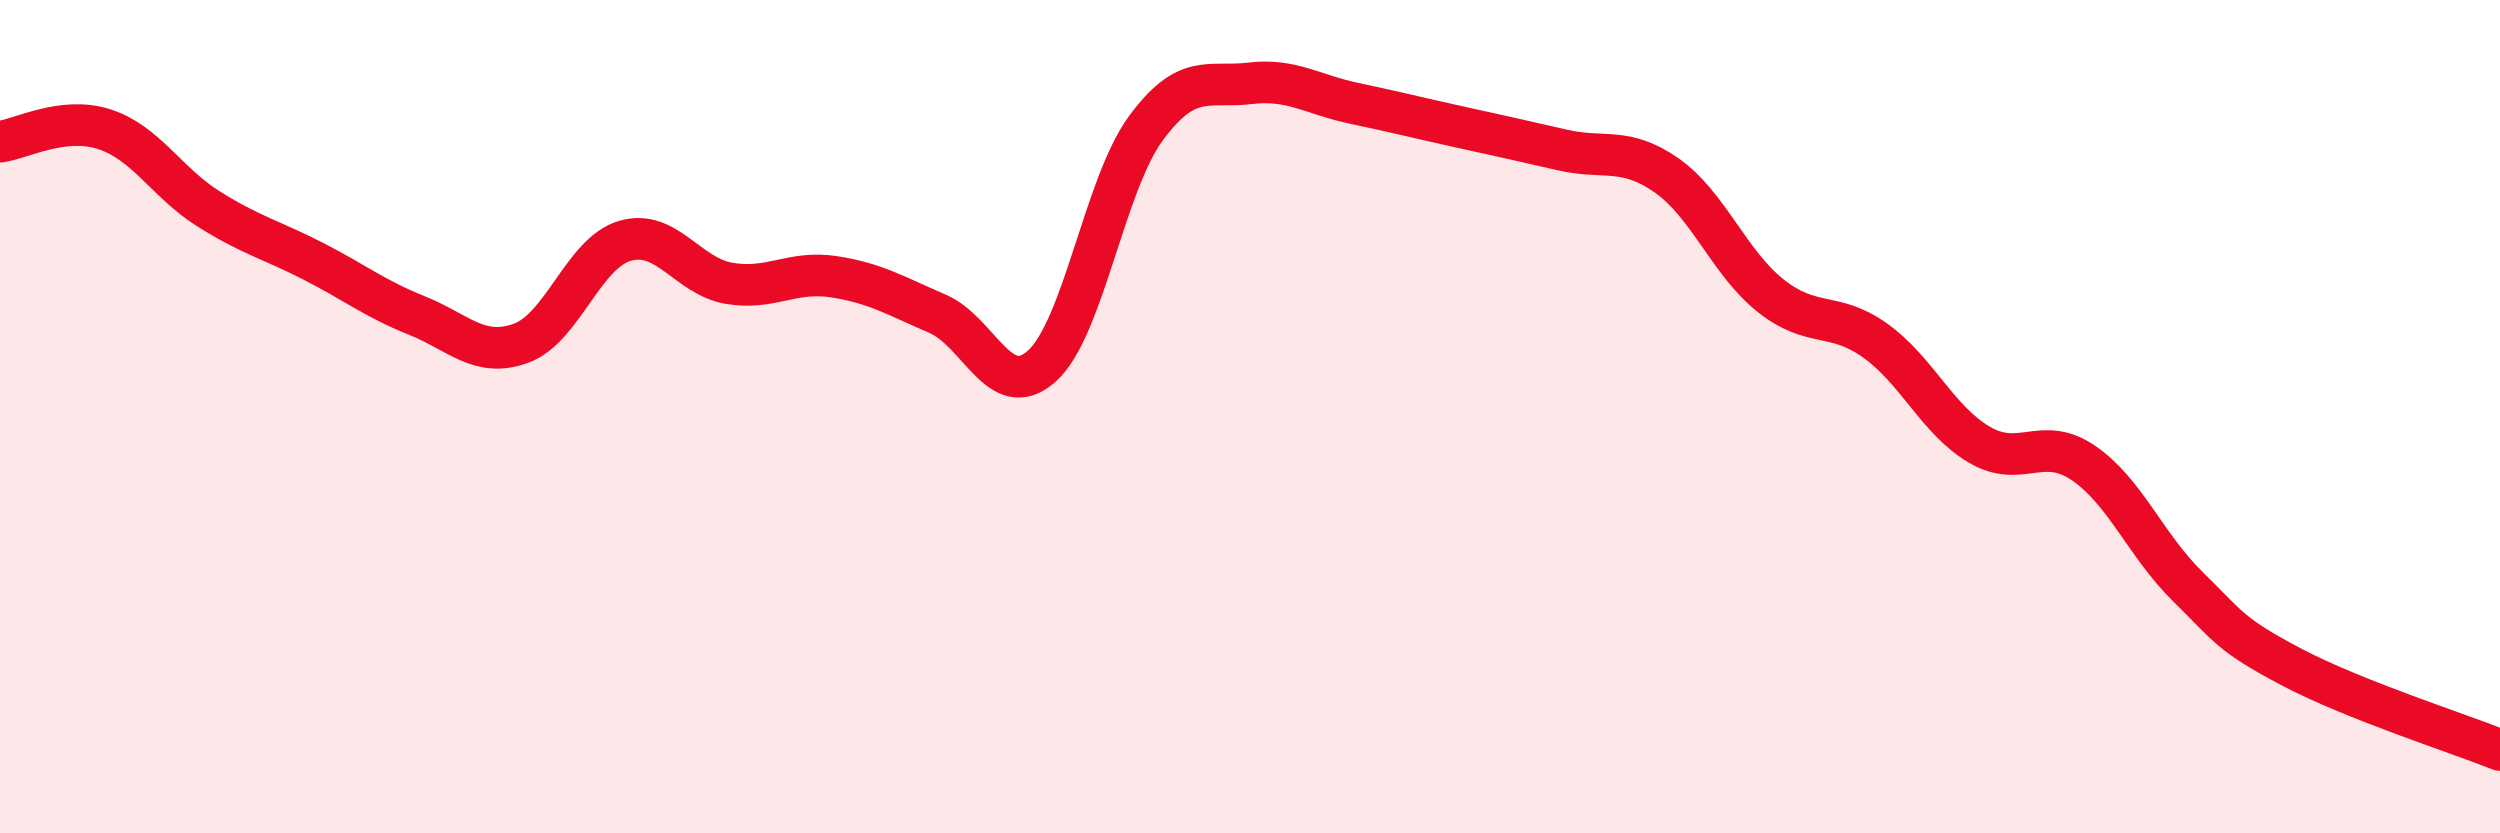 
    <svg width="60" height="20" viewBox="0 0 60 20" xmlns="http://www.w3.org/2000/svg">
      <path
        d="M 0,3.4 C 0.5,3.34 1.5,2.78 2.5,3.1 C 3.5,3.42 4,4.38 5,5.01 C 6,5.64 6.5,5.75 7.5,6.26 C 8.5,6.77 9,7.17 10,7.57 C 11,7.97 11.5,8.6 12.5,8.24 C 13.5,7.88 14,6.07 15,5.78 C 16,5.49 16.5,6.63 17.5,6.8 C 18.5,6.97 19,6.49 20,6.64 C 21,6.79 21.5,7.1 22.5,7.53 C 23.5,7.96 24,9.68 25,8.79 C 26,7.9 26.5,4.44 27.5,3.08 C 28.5,1.72 29,2.12 30,2 C 31,1.88 31.5,2.27 32.5,2.48 C 33.5,2.69 34,2.82 35,3.04 C 36,3.26 36.5,3.37 37.5,3.6 C 38.5,3.83 39,3.51 40,4.21 C 41,4.91 41.5,6.31 42.5,7.1 C 43.5,7.89 44,7.46 45,8.17 C 46,8.88 46.5,10.08 47.5,10.67 C 48.5,11.26 49,10.43 50,11.11 C 51,11.79 51.5,13.09 52.5,14.07 C 53.5,15.05 53.5,15.22 55,16.01 C 56.5,16.8 59,17.6 60,18L60 20L0 20Z"
        fill="#EB0A25"
        opacity="0.1"
        stroke-linecap="round"
        stroke-linejoin="round"
      />
      <path
        d="M 0,3.4 C 0.5,3.34 1.5,2.78 2.5,3.1 C 3.5,3.42 4,4.38 5,5.01 C 6,5.64 6.5,5.75 7.5,6.26 C 8.5,6.77 9,7.17 10,7.57 C 11,7.97 11.5,8.6 12.5,8.24 C 13.5,7.88 14,6.07 15,5.78 C 16,5.49 16.5,6.63 17.5,6.8 C 18.5,6.97 19,6.49 20,6.64 C 21,6.79 21.5,7.1 22.5,7.53 C 23.5,7.96 24,9.68 25,8.79 C 26,7.9 26.5,4.44 27.5,3.08 C 28.5,1.72 29,2.12 30,2 C 31,1.88 31.5,2.27 32.5,2.48 C 33.5,2.69 34,2.82 35,3.04 C 36,3.26 36.5,3.37 37.5,3.6 C 38.5,3.83 39,3.51 40,4.21 C 41,4.91 41.5,6.31 42.5,7.1 C 43.5,7.89 44,7.46 45,8.17 C 46,8.88 46.5,10.08 47.5,10.67 C 48.5,11.26 49,10.43 50,11.11 C 51,11.79 51.5,13.09 52.5,14.07 C 53.5,15.05 53.5,15.22 55,16.01 C 56.5,16.8 59,17.6 60,18"
        stroke="#EB0A25"
        stroke-width="1"
        fill="none"
        stroke-linecap="round"
        stroke-linejoin="round"
      />
    </svg>
  